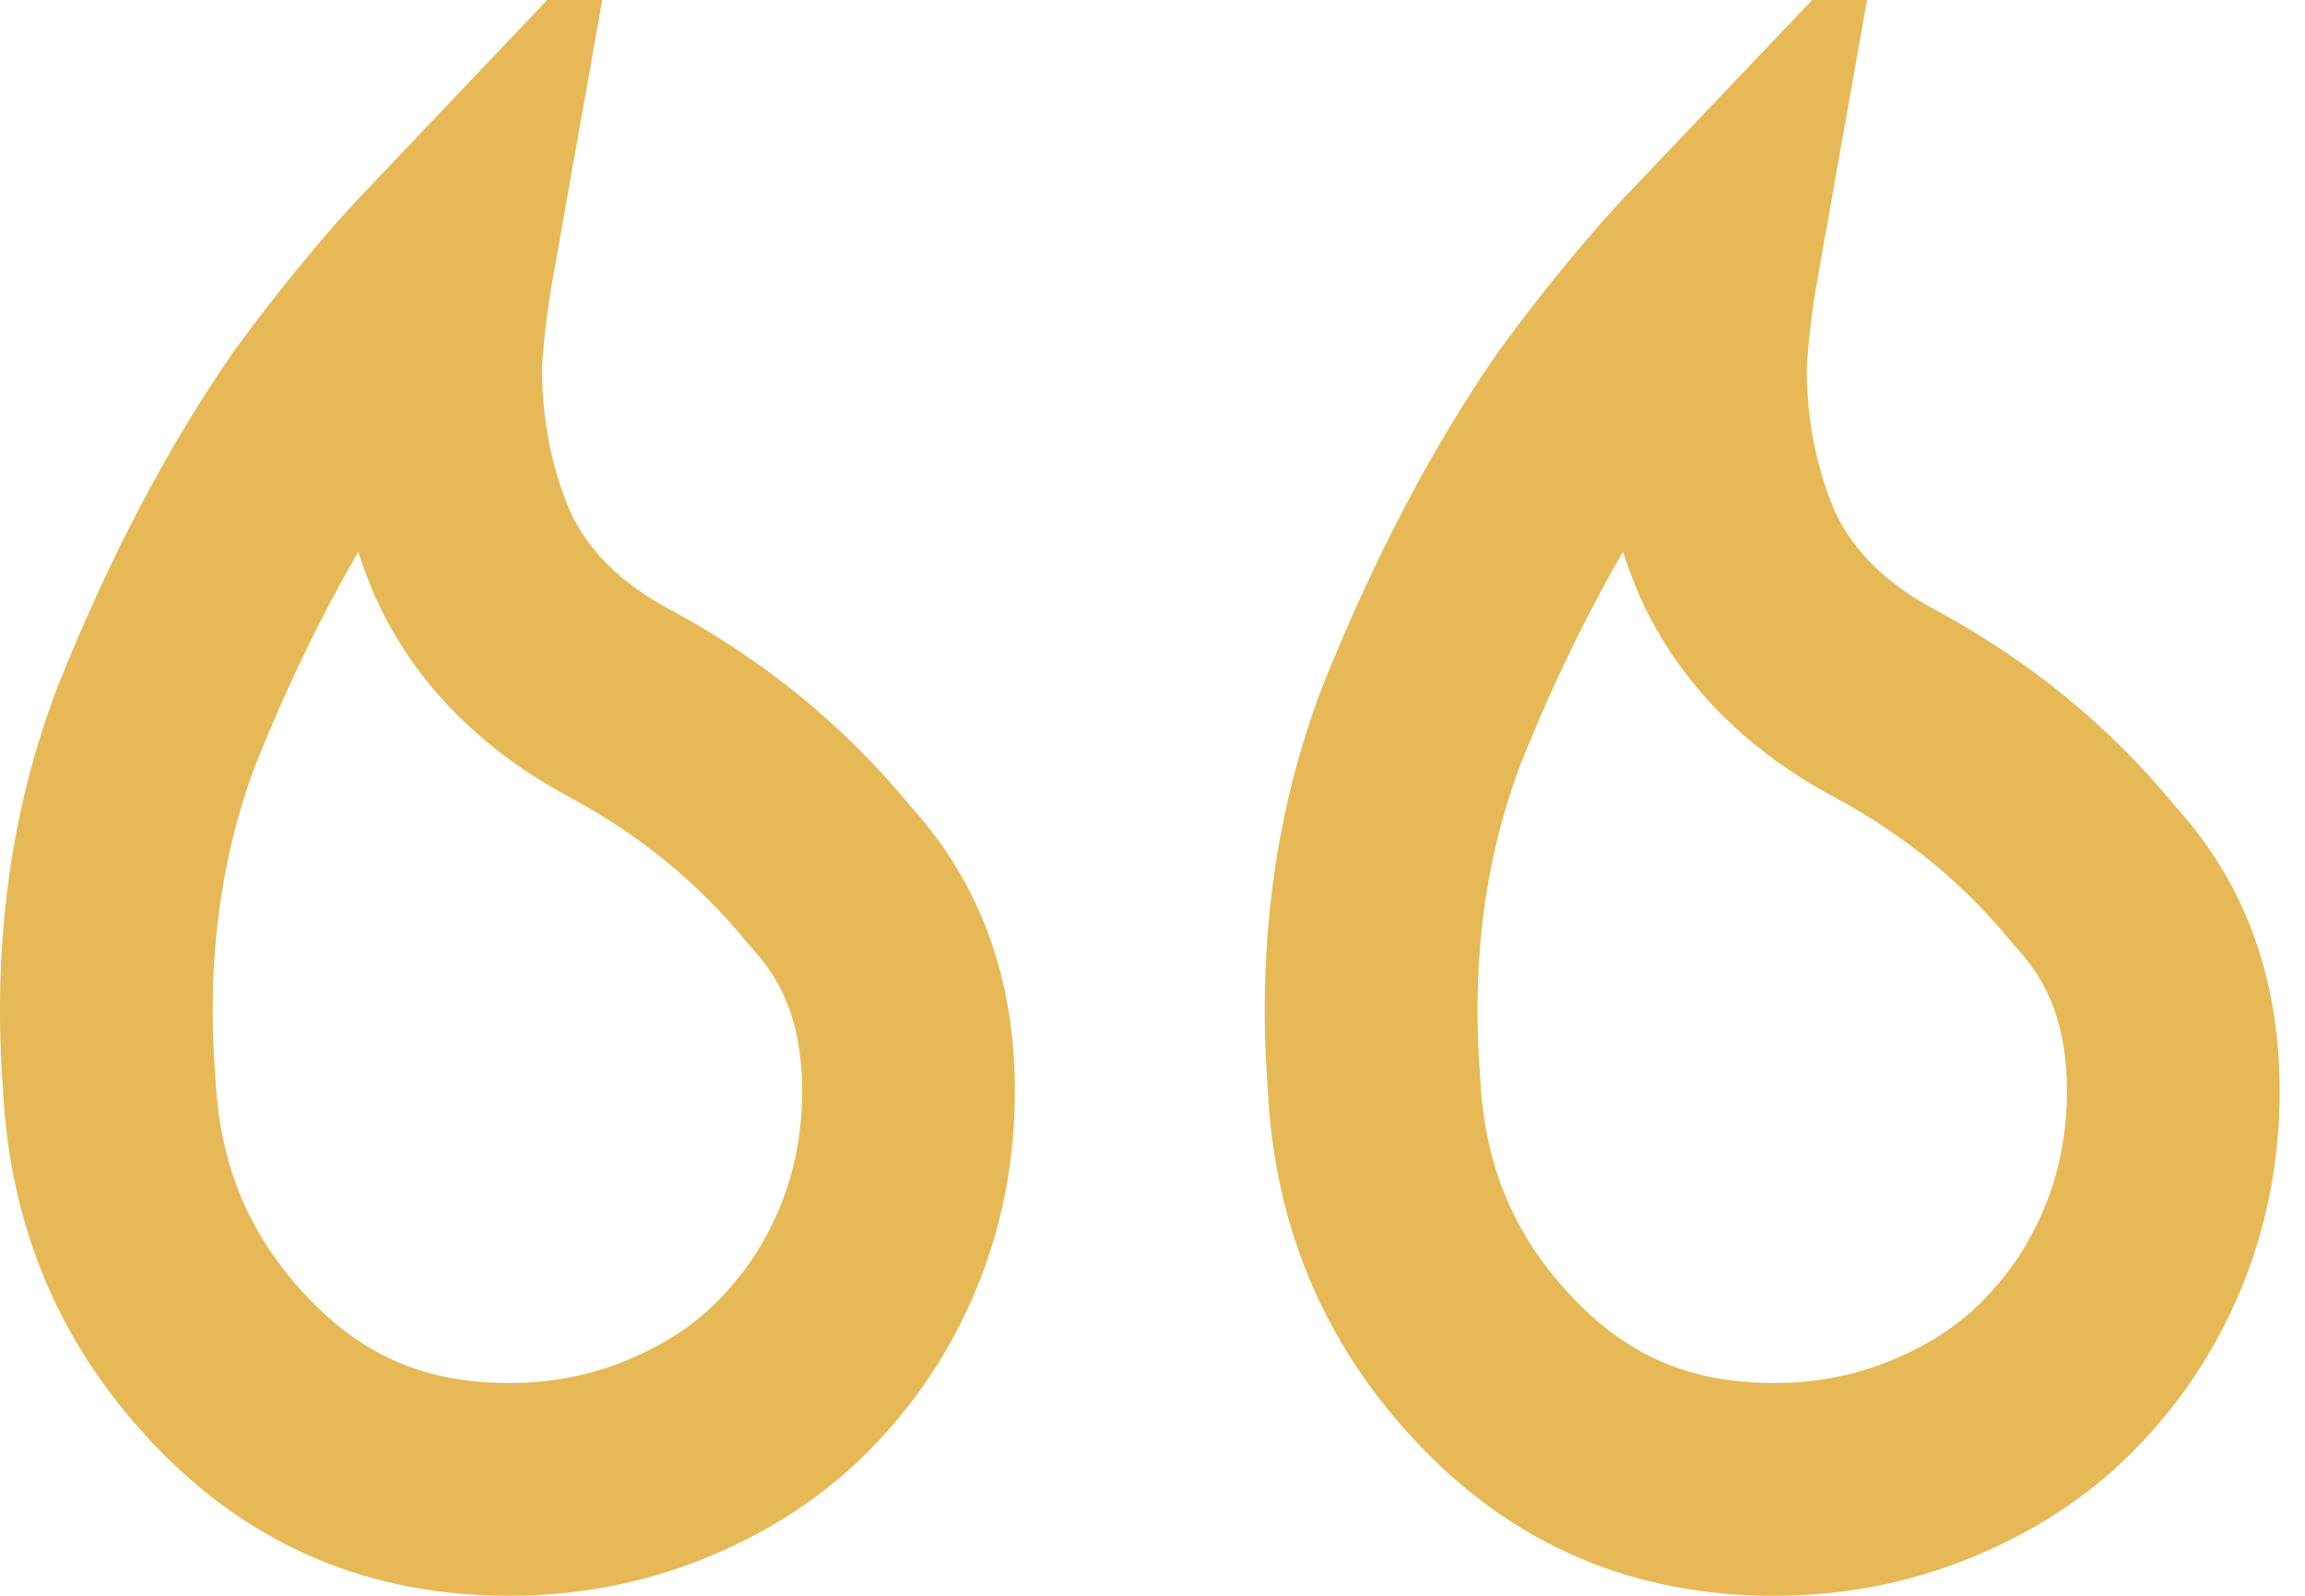 <svg width="65" height="45" viewBox="0 0 65 45" fill="none" xmlns="http://www.w3.org/2000/svg">
<path d="M48.308 7.282C48.138 8.239 48.021 9.198 47.956 10.161L47.95 10.261V10.361C47.95 12.171 48.276 13.907 48.957 15.538L48.975 15.582L48.995 15.626C49.841 17.48 51.308 18.847 53.097 19.808C55.453 21.073 57.418 22.682 59.02 24.635L59.067 24.692L59.118 24.748C60.533 26.307 61.286 28.247 61.286 30.773C61.286 32.352 60.996 33.818 60.427 35.195C59.855 36.581 59.044 37.795 57.98 38.855C57.043 39.79 55.885 40.558 54.462 41.142C53.079 41.711 51.606 42 50.019 42C46.891 42 44.366 40.929 42.253 38.741C40.075 36.485 38.918 33.822 38.749 30.615L38.747 30.582L38.745 30.548C38.465 26.829 38.933 23.47 40.097 20.425C41.468 17.011 43.01 14.091 44.709 11.639C45.956 9.94 47.156 8.492 48.308 7.282ZM12.642 7.282C12.472 8.239 12.355 9.198 12.291 10.161L12.284 10.261V10.361C12.284 12.171 12.61 13.907 13.291 15.538L13.31 15.582L13.329 15.626C14.175 17.481 15.642 18.847 17.431 19.808C19.788 21.073 21.752 22.682 23.354 24.635L23.402 24.692L23.452 24.748C24.867 26.307 25.62 28.247 25.62 30.773C25.62 32.352 25.33 33.818 24.762 35.195C24.189 36.581 23.378 37.795 22.315 38.855C21.377 39.79 20.219 40.558 18.797 41.142C17.413 41.711 15.94 42 14.354 42C11.225 42 8.7 40.929 6.587 38.741C4.409 36.485 3.252 33.822 3.083 30.615L3.081 30.582L3.079 30.548C2.799 26.829 3.267 23.47 4.431 20.425C5.802 17.011 7.345 14.091 9.043 11.639C10.29 9.94 11.491 8.492 12.642 7.282Z" stroke="#E6B956" stroke-width="6"/>
</svg>
